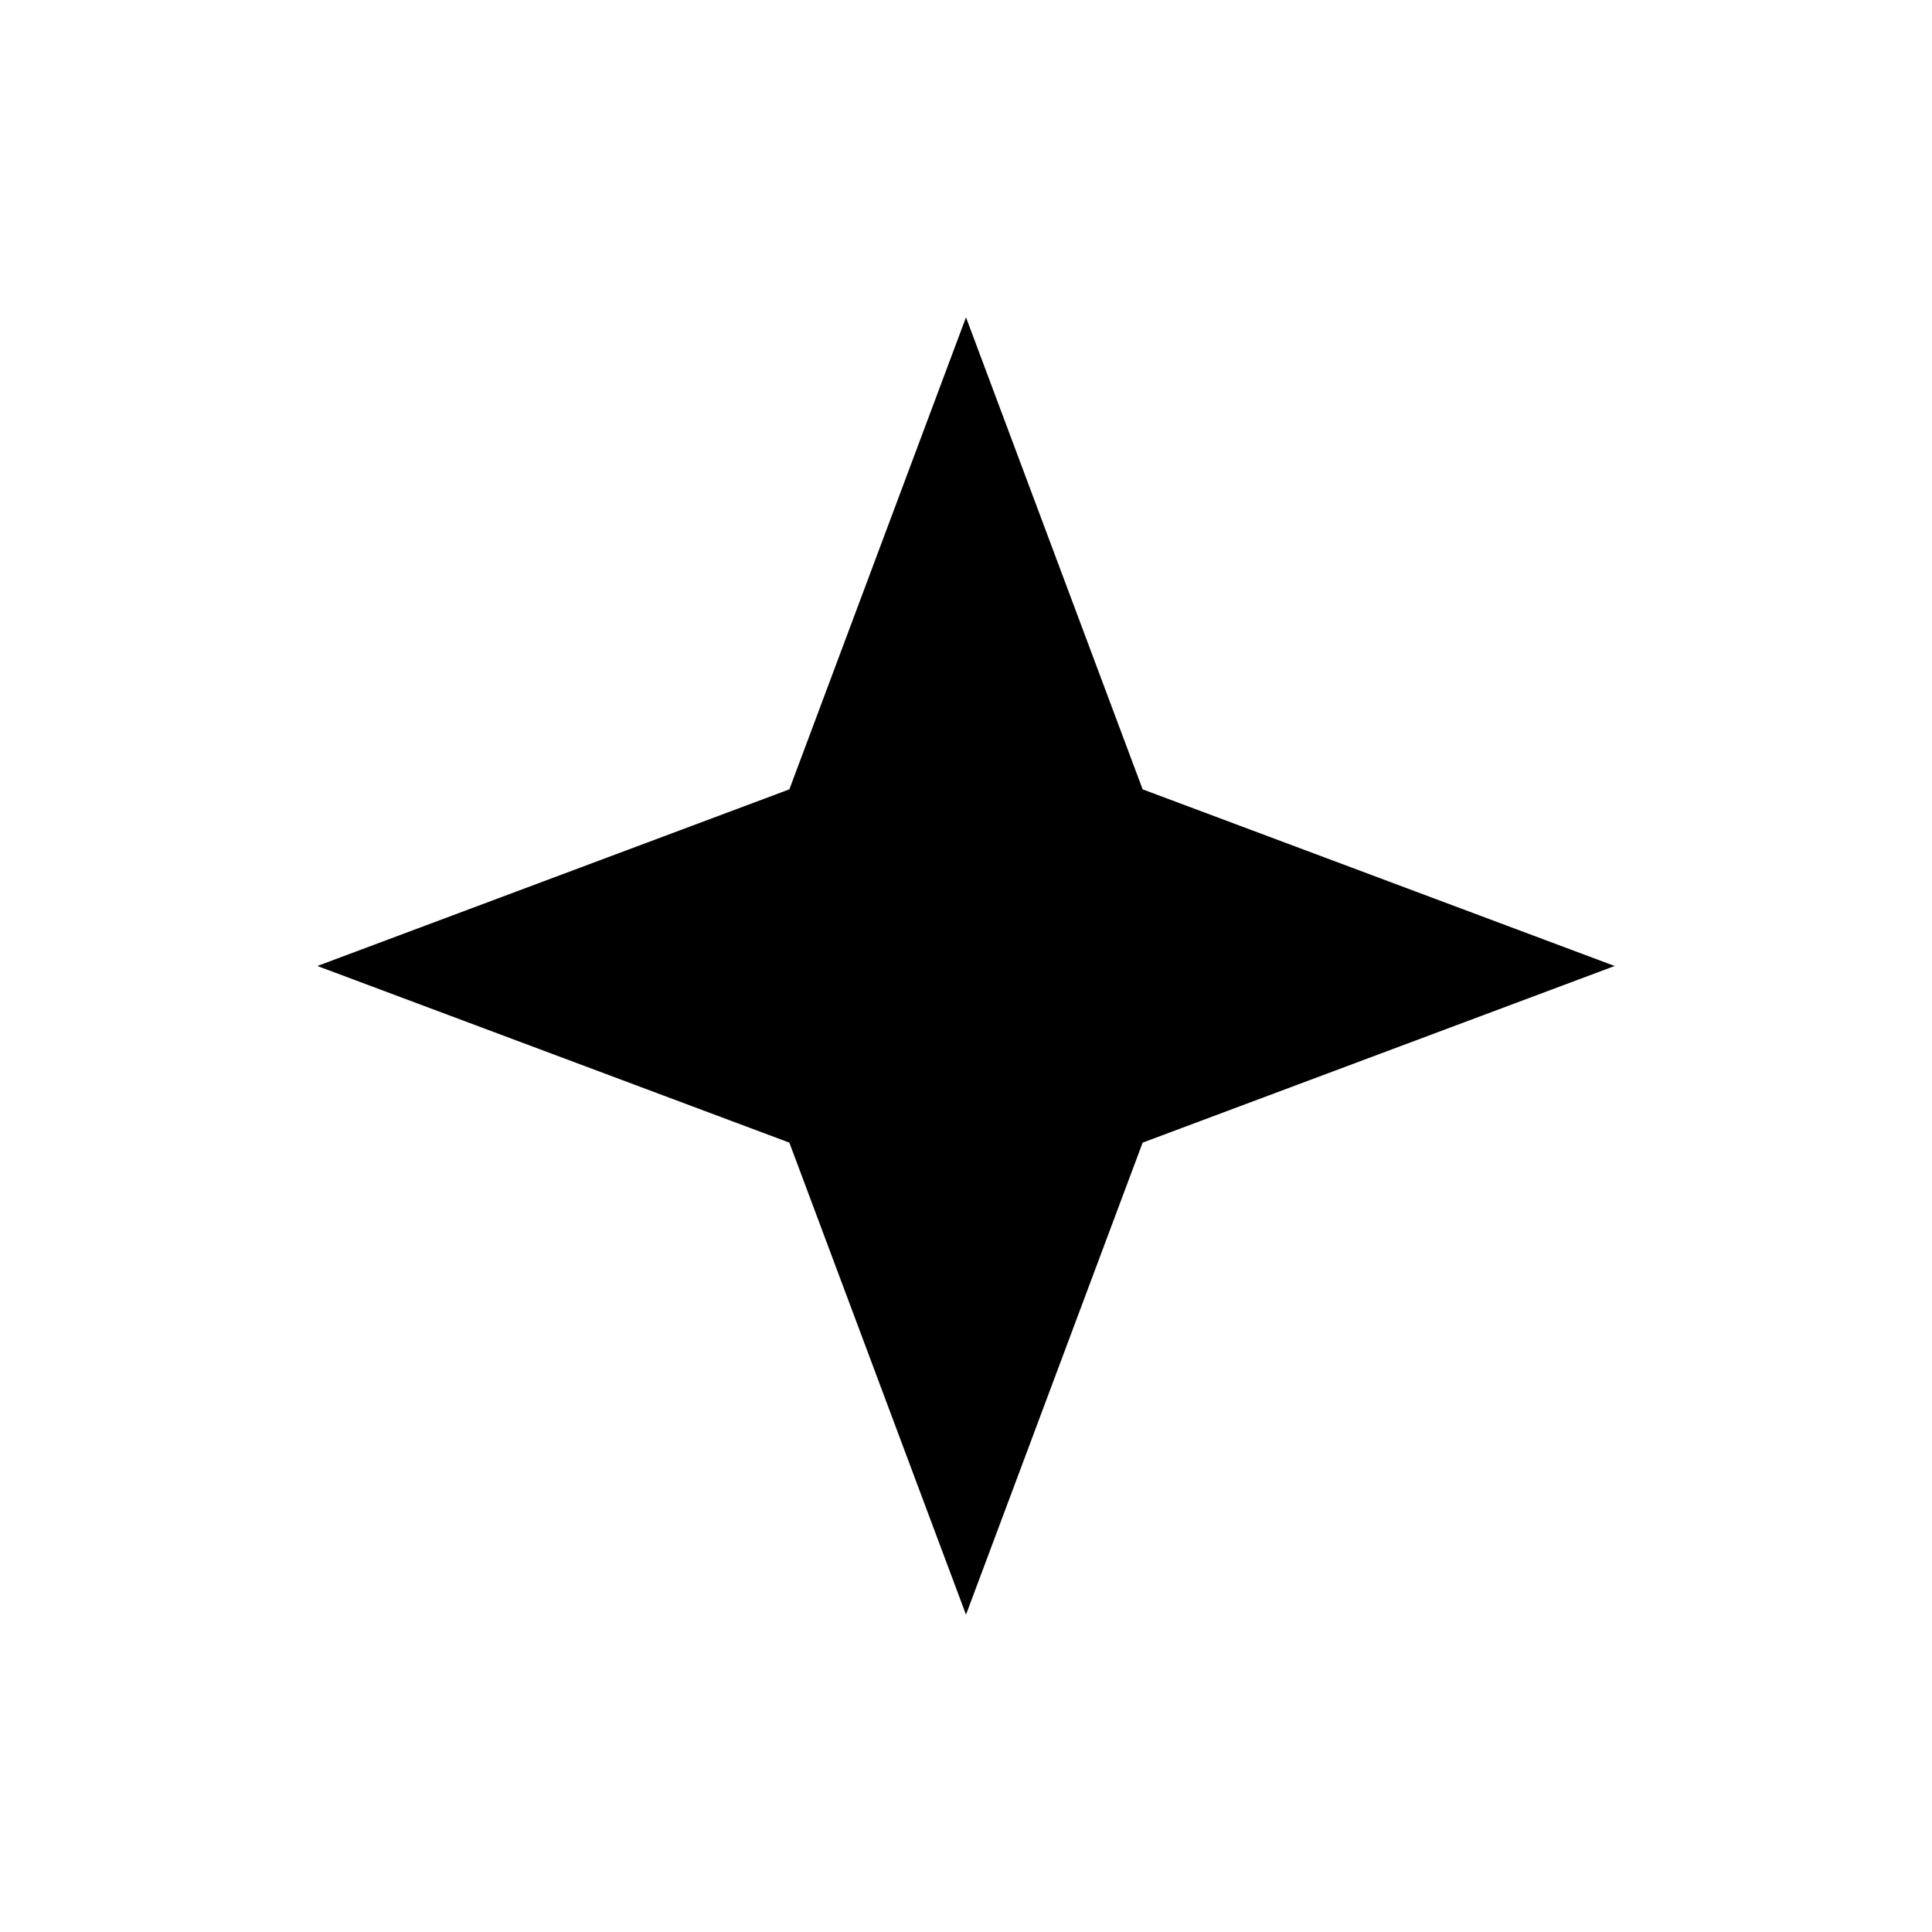 <?xml version="1.0" encoding="UTF-8"?>
<!-- Uploaded to: ICON Repo, www.svgrepo.com, Generator: ICON Repo Mixer Tools -->
<svg fill="#000000" width="800px" height="800px" version="1.1" viewBox="144 144 512 512" xmlns="http://www.w3.org/2000/svg">
 <path d="m400 571.9-46.812-125.09-125.09-46.812 125.09-46.812 46.812-125.09 46.812 125.09 125.09 46.812-125.09 46.812z"/>
</svg>